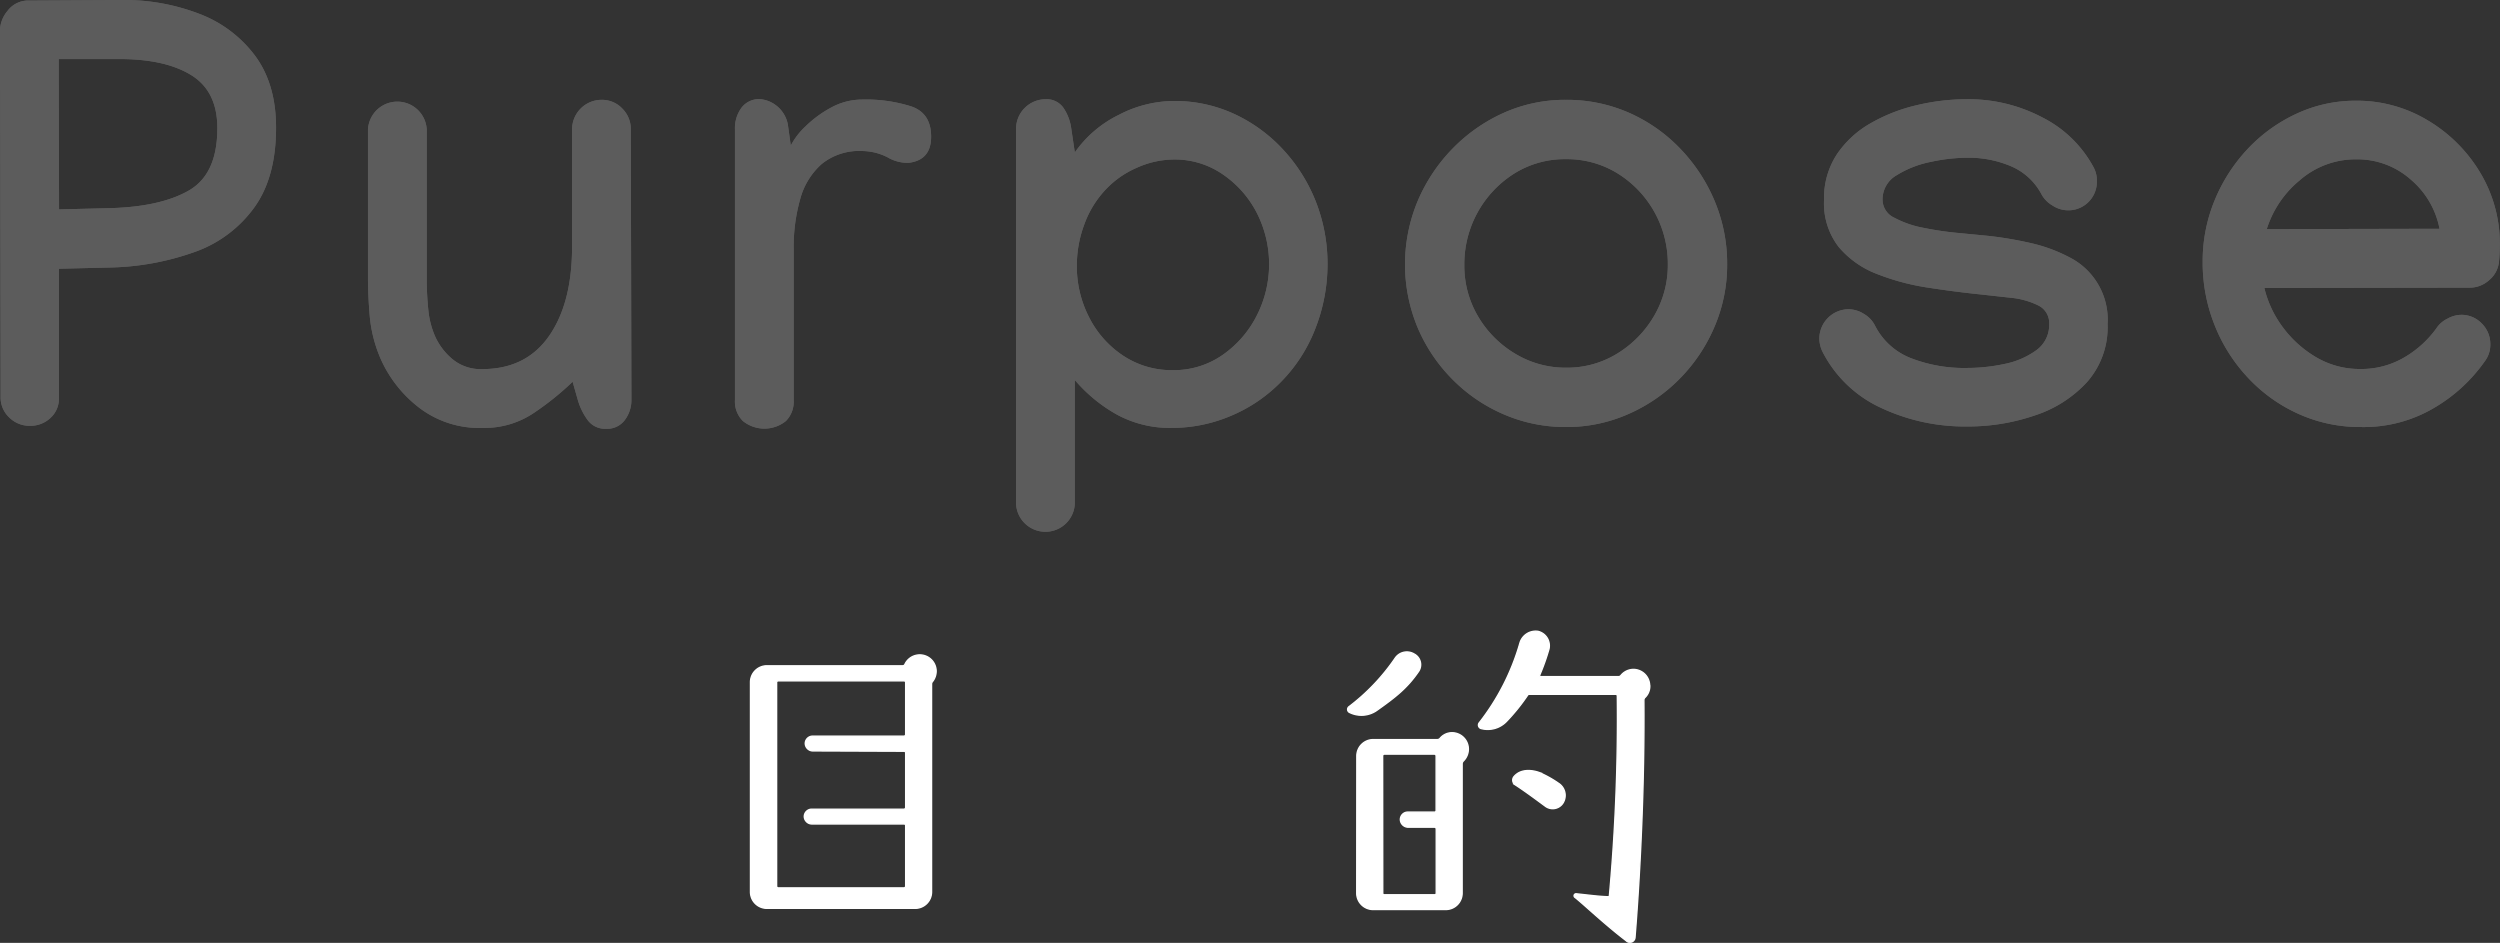 <svg xmlns="http://www.w3.org/2000/svg" viewBox="0 0 457.24 172.45"><rect x="0" y="0" width="457.24" height="172.45" fill="#333333" stroke="none"/><defs><style>.cls-1{opacity:0.2;}.cls-2,.cls-3{fill:#fff;}.cls-3{stroke:#fff;stroke-miterlimit:10;stroke-width:0.25px;}</style></defs><title>tit1</title><g id="レイヤー_2" data-name="レイヤー 2"><g id="レイヤー_1-2" data-name="レイヤー 1"><g class="cls-1"><path class="cls-2" d="M5.48,77.88a5.27,5.27,0,0,1-3.79-1.53A5,5,0,0,1,.11,72.67v0L0,5.32A5.85,5.85,0,0,1,1.37,2a4.73,4.73,0,0,1,4-1.9L22.24,0A38.34,38.34,0,0,1,36.5,2.55a22.75,22.75,0,0,1,10.2,7.71q3.79,5.16,3.79,13.1,0,9.09-4,14.61a22.78,22.78,0,0,1-10.87,8.11,49,49,0,0,1-15.71,2.85l-9.13.22,0,23.57v.06A4.77,4.77,0,0,1,9.27,76.4,5.35,5.35,0,0,1,5.48,77.88ZM39.75,23.42q0-6.72-4.76-9.67T21.86,10.8H10.74l.06,27.5,9-.22q9.45-.21,14.71-3.22T39.75,23.42Z"/><path class="cls-2" d="M104.73,69.82a51.83,51.83,0,0,1-7,5.64,16.13,16.13,0,0,1-9.42,2.8,18.14,18.14,0,0,1-11.71-3.74,23.06,23.06,0,0,1-6.88-8.67,25.24,25.24,0,0,1-2.07-7.76q-.34-3.84-.35-7.23V23.74a5.38,5.38,0,0,1,10.75,0V50.86a55.63,55.63,0,0,0,.29,5.86,15.91,15.91,0,0,0,1.21,4.73,11.66,11.66,0,0,0,3.17,4.21,8.06,8.06,0,0,0,5.48,1.85q8,0,12.22-6.06t4.21-16.39l0-21.43A5.41,5.41,0,0,1,110,18.26a5.1,5.1,0,0,1,3.81,1.59,5.25,5.25,0,0,1,1.56,3.84l.11,49.36a6,6,0,0,1-1.21,3.78,4,4,0,0,1-3.41,1.59,3.94,3.94,0,0,1-3.38-1.59,11.67,11.67,0,0,1-1.83-3.78Z"/><path class="cls-2" d="M170.3,25c0,2.86-1.38,4.46-4.14,4.78a7.21,7.21,0,0,1-3.81-1,10.36,10.36,0,0,0-4.67-1.16,10.87,10.87,0,0,0-7.41,2.39,13.09,13.09,0,0,0-3.92,6.42,31.93,31.93,0,0,0-1.19,9V73.21A5,5,0,0,1,143.74,77a6.26,6.26,0,0,1-7.87,0,5,5,0,0,1-1.45-3.82V23.69a6.29,6.29,0,0,1,1.21-4,4,4,0,0,1,3.3-1.56,5.57,5.57,0,0,1,2.88,1.05,5.69,5.69,0,0,1,2.28,3.57l.54,3.87a13.11,13.11,0,0,1,2.68-3.49A20.51,20.51,0,0,1,152,19.68a11.85,11.85,0,0,1,5.69-1.47,27.41,27.41,0,0,1,9,1.26C169.12,20.31,170.3,22.17,170.3,25Z"/><path class="cls-2" d="M242.8,48.29a32.31,32.31,0,0,1-2.23,11.81,28.51,28.51,0,0,1-6.69,10.15,27.89,27.89,0,0,1-9,5.91,27.54,27.54,0,0,1-10.58,2.1,20.28,20.28,0,0,1-9.91-2.37,28,28,0,0,1-7.81-6.39V92.11a5.38,5.38,0,0,1-10.75,0V23.53a5.43,5.43,0,0,1,5.38-5.38,3.76,3.76,0,0,1,3.3,1.59,8.71,8.71,0,0,1,1.42,3.79l.65,4.35A21.21,21.21,0,0,1,204.64,21a22.08,22.08,0,0,1,10-2.53,26,26,0,0,1,11.2,2.42,28.44,28.44,0,0,1,8.94,6.58A30.29,30.29,0,0,1,240.71,37,31.06,31.06,0,0,1,242.8,48.29Zm-28-19.12a16.72,16.72,0,0,0-6.92,1.53A17.07,17.07,0,0,0,202,34.91a18.36,18.36,0,0,0-3.73,6.26,21.45,21.45,0,0,0-1.32,7.38,20.28,20.28,0,0,0,2.26,9.51,18.27,18.27,0,0,0,6.23,7,16,16,0,0,0,9.08,2.64,15.52,15.52,0,0,0,9.07-2.77,19.41,19.41,0,0,0,6.26-7.2,20.68,20.68,0,0,0,0-18.82,19.05,19.05,0,0,0-6.18-7A15.41,15.41,0,0,0,214.76,29.17Z"/><path class="cls-2" d="M286.41,18.26a28.3,28.3,0,0,1,11.52,2.36,29.39,29.39,0,0,1,9.37,6.56,31.12,31.12,0,0,1,6.31,9.61,29.53,29.53,0,0,1,2.28,11.55,28.66,28.66,0,0,1-2.31,11.41,30.52,30.52,0,0,1-6.36,9.51,30.18,30.18,0,0,1-9.4,6.47,27.83,27.83,0,0,1-11.41,2.37,28.32,28.32,0,0,1-11.36-2.31,29.53,29.53,0,0,1-9.4-6.4,30.09,30.09,0,0,1-6.37-9.47,30.11,30.11,0,0,1,0-23.13,31.08,31.08,0,0,1,6.37-9.59A30.4,30.4,0,0,1,275,20.65,27.49,27.49,0,0,1,286.41,18.26ZM267.82,48.45a18.16,18.16,0,0,0,2.55,9.48,19.31,19.31,0,0,0,6.8,6.79,17.77,17.77,0,0,0,9.29,2.53,17.43,17.43,0,0,0,9.37-2.61,19.65,19.65,0,0,0,6.72-6.9,18.41,18.41,0,0,0,2.49-9.4,19.44,19.44,0,0,0-9.15-16.6,17.57,17.57,0,0,0-9.48-2.63,17.38,17.38,0,0,0-9.51,2.66,19.57,19.57,0,0,0-9.08,16.68Z"/><path class="cls-2" d="M359.66,18.15a29,29,0,0,1,13.94,3.36,21.76,21.76,0,0,1,9.26,9,5.1,5.1,0,0,1,.65,2.58,5.22,5.22,0,0,1-8.14,4.48,5.25,5.25,0,0,1-2-2.06,11.34,11.34,0,0,0-5.32-5,19.72,19.72,0,0,0-8.43-1.66,32,32,0,0,0-6.45.75,18.64,18.64,0,0,0-6.23,2.42,5.09,5.09,0,0,0-2.63,4.51,3.66,3.66,0,0,0,2.17,3.3,18.54,18.54,0,0,0,5.37,1.85,58.43,58.43,0,0,0,6.42.94l5.27.51a68.58,68.58,0,0,1,7.84,1.32,28.72,28.72,0,0,1,7.09,2.6,12.77,12.77,0,0,1,7,12.2,15.18,15.18,0,0,1-3.76,10.63,22.35,22.35,0,0,1-9.61,6.12,37.72,37.72,0,0,1-12.25,2A36.11,36.11,0,0,1,344,74.58a22.61,22.61,0,0,1-10.61-10.13,5.6,5.6,0,0,1-.64-2.52,5.39,5.39,0,0,1,5.37-5.37,5.31,5.31,0,0,1,2.82.88,5.09,5.09,0,0,1,2,2.13,12.38,12.38,0,0,0,6.47,5.9,27,27,0,0,0,10.45,1.83,32.87,32.87,0,0,0,6.69-.72,14.85,14.85,0,0,0,5.85-2.5,5.69,5.69,0,0,0,2.39-4.84,3.56,3.56,0,0,0-2.07-3.41,14.44,14.44,0,0,0-4.94-1.37l-5.34-.59q-4.72-.48-9.78-1.26a42.91,42.91,0,0,1-9.37-2.5,17.13,17.13,0,0,1-7-4.94,13,13,0,0,1-2.68-8.59,14.6,14.6,0,0,1,2.33-8.33,18.39,18.39,0,0,1,6.21-5.72,31.05,31.05,0,0,1,8.46-3.3A39.6,39.6,0,0,1,359.66,18.15Z"/><path class="cls-2" d="M430.92,18.42A25.1,25.1,0,0,1,444,22a27.52,27.52,0,0,1,9.59,9.53,25.24,25.24,0,0,1,3.62,13.29,29.11,29.11,0,0,1-.16,3.07,5,5,0,0,1-1.8,3.35,5.26,5.26,0,0,1-3.57,1.37l-37.54.06a19.7,19.7,0,0,0,3.43,7.25,20.52,20.52,0,0,0,6.15,5.48,15.64,15.64,0,0,0,7.93,2.09A15.45,15.45,0,0,0,440,65.21,19,19,0,0,0,445.64,60a5,5,0,0,1,2-1.72,5.31,5.31,0,0,1,2.5-.7,5.15,5.15,0,0,1,3.79,1.61A5.28,5.28,0,0,1,455.47,63a5,5,0,0,1-1,3.06,29.49,29.49,0,0,1-9.15,8.46,25.27,25.27,0,0,1-13.51,3.58,27.3,27.3,0,0,1-11.47-2.42,28.78,28.78,0,0,1-9.21-6.61,30.33,30.33,0,0,1-6.1-9.64,30.76,30.76,0,0,1-2.17-11.52A29.24,29.24,0,0,1,405,36.76a30.74,30.74,0,0,1,6-9.42,28.84,28.84,0,0,1,9-6.53A25.53,25.53,0,0,1,430.92,18.42Zm15.26,23.42a15.64,15.64,0,0,0-5.26-9,14.71,14.71,0,0,0-10-3.7A15.53,15.53,0,0,0,420.58,33a18.87,18.87,0,0,0-6,8.91Z"/><path class="cls-2" d="M5.48,77.88a5.27,5.27,0,0,1-3.79-1.53A5,5,0,0,1,.11,72.67v0L0,5.32A5.85,5.85,0,0,1,1.37,2a4.73,4.73,0,0,1,4-1.9L22.24,0A38.34,38.34,0,0,1,36.5,2.55a22.75,22.75,0,0,1,10.2,7.71q3.79,5.16,3.79,13.1,0,9.09-4,14.61a22.78,22.78,0,0,1-10.87,8.11,49,49,0,0,1-15.71,2.85l-9.13.22,0,23.57v.06A4.77,4.77,0,0,1,9.27,76.4,5.35,5.35,0,0,1,5.48,77.88ZM39.75,23.42q0-6.72-4.76-9.67T21.86,10.8H10.74l.06,27.5,9-.22q9.45-.21,14.71-3.22T39.75,23.42Z"/><path class="cls-2" d="M104.73,69.82a51.83,51.83,0,0,1-7,5.64,16.13,16.13,0,0,1-9.42,2.8,18.14,18.14,0,0,1-11.71-3.74,23.06,23.06,0,0,1-6.88-8.67,25.24,25.24,0,0,1-2.07-7.76q-.34-3.84-.35-7.23V23.74a5.38,5.38,0,0,1,10.75,0V50.86a55.63,55.63,0,0,0,.29,5.86,15.91,15.91,0,0,0,1.21,4.73,11.66,11.66,0,0,0,3.17,4.21,8.06,8.06,0,0,0,5.48,1.85q8,0,12.22-6.06t4.21-16.39l0-21.43A5.41,5.41,0,0,1,110,18.26a5.1,5.1,0,0,1,3.81,1.59,5.25,5.25,0,0,1,1.56,3.84l.11,49.36a6,6,0,0,1-1.21,3.78,4,4,0,0,1-3.41,1.59,3.94,3.94,0,0,1-3.38-1.59,11.67,11.67,0,0,1-1.83-3.78Z"/><path class="cls-2" d="M170.3,25c0,2.86-1.38,4.46-4.14,4.78a7.21,7.21,0,0,1-3.81-1,10.36,10.36,0,0,0-4.67-1.16,10.87,10.87,0,0,0-7.41,2.39,13.09,13.09,0,0,0-3.92,6.42,31.93,31.93,0,0,0-1.19,9V73.21A5,5,0,0,1,143.74,77a6.26,6.26,0,0,1-7.87,0,5,5,0,0,1-1.45-3.82V23.69a6.29,6.29,0,0,1,1.21-4,4,4,0,0,1,3.3-1.56,5.57,5.57,0,0,1,2.88,1.05,5.69,5.69,0,0,1,2.28,3.57l.54,3.87a13.11,13.11,0,0,1,2.68-3.49A20.51,20.51,0,0,1,152,19.68a11.85,11.85,0,0,1,5.69-1.47,27.41,27.41,0,0,1,9,1.26C169.12,20.31,170.3,22.17,170.3,25Z"/><path class="cls-2" d="M242.8,48.29a32.31,32.31,0,0,1-2.23,11.81,28.51,28.51,0,0,1-6.69,10.15,27.89,27.89,0,0,1-9,5.91,27.54,27.54,0,0,1-10.58,2.1,20.28,20.28,0,0,1-9.91-2.37,28,28,0,0,1-7.81-6.39V92.11a5.38,5.38,0,0,1-10.75,0V23.53a5.43,5.43,0,0,1,5.38-5.38,3.76,3.76,0,0,1,3.3,1.59,8.71,8.71,0,0,1,1.42,3.79l.65,4.35A21.21,21.21,0,0,1,204.64,21a22.08,22.08,0,0,1,10-2.53,26,26,0,0,1,11.2,2.42,28.44,28.44,0,0,1,8.94,6.58A30.29,30.29,0,0,1,240.71,37,31.06,31.06,0,0,1,242.8,48.29Zm-28-19.12a16.72,16.72,0,0,0-6.92,1.53A17.07,17.07,0,0,0,202,34.91a18.36,18.36,0,0,0-3.73,6.26,21.45,21.45,0,0,0-1.32,7.38,20.28,20.28,0,0,0,2.26,9.51,18.27,18.27,0,0,0,6.23,7,16,16,0,0,0,9.08,2.64,15.52,15.52,0,0,0,9.07-2.77,19.41,19.41,0,0,0,6.26-7.2,20.68,20.68,0,0,0,0-18.82,19.05,19.05,0,0,0-6.18-7A15.41,15.41,0,0,0,214.76,29.17Z"/><path class="cls-2" d="M286.41,18.26a28.3,28.3,0,0,1,11.52,2.36,29.39,29.39,0,0,1,9.37,6.56,31.12,31.12,0,0,1,6.31,9.61,29.53,29.53,0,0,1,2.28,11.55,28.66,28.66,0,0,1-2.31,11.41,30.52,30.52,0,0,1-6.36,9.51,30.18,30.18,0,0,1-9.4,6.47,27.83,27.83,0,0,1-11.41,2.37,28.32,28.32,0,0,1-11.36-2.31,29.53,29.53,0,0,1-9.4-6.4,30.09,30.09,0,0,1-6.37-9.47,30.11,30.11,0,0,1,0-23.13,31.08,31.08,0,0,1,6.37-9.59A30.4,30.4,0,0,1,275,20.65,27.49,27.49,0,0,1,286.41,18.26ZM267.82,48.45a18.16,18.16,0,0,0,2.55,9.48,19.31,19.31,0,0,0,6.8,6.79,17.77,17.77,0,0,0,9.29,2.53,17.43,17.43,0,0,0,9.37-2.61,19.65,19.65,0,0,0,6.72-6.9,18.41,18.41,0,0,0,2.49-9.4,19.44,19.44,0,0,0-9.15-16.6,17.57,17.57,0,0,0-9.48-2.63,17.38,17.38,0,0,0-9.51,2.66,19.57,19.57,0,0,0-9.08,16.68Z"/><path class="cls-2" d="M359.66,18.15a29,29,0,0,1,13.94,3.36,21.76,21.76,0,0,1,9.26,9,5.1,5.1,0,0,1,.65,2.58,5.22,5.22,0,0,1-8.14,4.48,5.25,5.25,0,0,1-2-2.06,11.34,11.34,0,0,0-5.32-5,19.72,19.72,0,0,0-8.43-1.66,32,32,0,0,0-6.45.75,18.64,18.64,0,0,0-6.23,2.42,5.09,5.09,0,0,0-2.63,4.51,3.66,3.66,0,0,0,2.17,3.3,18.54,18.54,0,0,0,5.37,1.85,58.43,58.43,0,0,0,6.42.94l5.27.51a68.58,68.58,0,0,1,7.84,1.32,28.72,28.72,0,0,1,7.09,2.6,12.77,12.77,0,0,1,7,12.2,15.18,15.18,0,0,1-3.76,10.63,22.35,22.35,0,0,1-9.61,6.12,37.72,37.72,0,0,1-12.25,2A36.11,36.11,0,0,1,344,74.58a22.61,22.61,0,0,1-10.61-10.13,5.6,5.6,0,0,1-.64-2.52,5.39,5.39,0,0,1,5.37-5.37,5.31,5.31,0,0,1,2.82.88,5.09,5.09,0,0,1,2,2.13,12.38,12.38,0,0,0,6.47,5.9,27,27,0,0,0,10.45,1.83,32.87,32.87,0,0,0,6.69-.72,14.85,14.85,0,0,0,5.85-2.5,5.69,5.69,0,0,0,2.39-4.84,3.56,3.56,0,0,0-2.07-3.41,14.44,14.44,0,0,0-4.94-1.37l-5.34-.59q-4.72-.48-9.78-1.26a42.91,42.91,0,0,1-9.37-2.5,17.13,17.13,0,0,1-7-4.94,13,13,0,0,1-2.68-8.59,14.6,14.6,0,0,1,2.33-8.33,18.39,18.39,0,0,1,6.21-5.72,31.05,31.05,0,0,1,8.46-3.3A39.6,39.6,0,0,1,359.66,18.15Z"/><path class="cls-2" d="M430.92,18.42A25.1,25.1,0,0,1,444,22a27.52,27.52,0,0,1,9.59,9.53,25.24,25.24,0,0,1,3.62,13.29,29.11,29.11,0,0,1-.16,3.07,5,5,0,0,1-1.8,3.35,5.26,5.26,0,0,1-3.57,1.37l-37.54.06a19.7,19.7,0,0,0,3.43,7.25,20.52,20.52,0,0,0,6.15,5.48,15.64,15.64,0,0,0,7.93,2.09A15.45,15.45,0,0,0,440,65.21,19,19,0,0,0,445.64,60a5,5,0,0,1,2-1.72,5.31,5.31,0,0,1,2.5-.7,5.15,5.15,0,0,1,3.79,1.61A5.28,5.28,0,0,1,455.47,63a5,5,0,0,1-1,3.06,29.49,29.49,0,0,1-9.15,8.46,25.27,25.27,0,0,1-13.51,3.58,27.3,27.3,0,0,1-11.47-2.42,28.78,28.78,0,0,1-9.21-6.61,30.33,30.33,0,0,1-6.1-9.64,30.76,30.76,0,0,1-2.17-11.52A29.24,29.24,0,0,1,405,36.76a30.74,30.74,0,0,1,6-9.42,28.84,28.84,0,0,1,9-6.53A25.53,25.53,0,0,1,430.92,18.42Zm15.26,23.42a15.64,15.64,0,0,0-5.26-9,14.71,14.71,0,0,0-10-3.7A15.53,15.53,0,0,0,420.58,33a18.87,18.87,0,0,0-6,8.91Z"/></g><path class="cls-3" d="M170.56,124.65a.68.68,0,0,0-.18.48v38a3,3,0,0,1-3,3H140.26a3,3,0,0,1-3-3V124.77a3,3,0,0,1,3-3H165.1a.45.45,0,0,0,.42-.3,3,3,0,0,1,5.7,1.26A3.1,3.1,0,0,1,170.56,124.65Zm-4.92.18a.28.28,0,0,0-.3-.3h-23a.28.28,0,0,0-.3.3v37.26a.32.32,0,0,0,.3.3h23a.32.32,0,0,0,.3-.3V151a.28.28,0,0,0-.3-.3H148.48a1.4,1.4,0,0,1-1.38-1.38,1.35,1.35,0,0,1,1.38-1.32h16.86a.32.32,0,0,0,.3-.3v-10a.28.28,0,0,0-.3-.3l-16.68-.06a1.4,1.4,0,0,1-1.38-1.38,1.35,1.35,0,0,1,1.38-1.32h16.68a.32.32,0,0,0,.3-.3Z"/><path class="cls-3" d="M255.16,120.39a2.58,2.58,0,0,1,3.48-.78,2.2,2.2,0,0,1,.78,3.24c-2.1,3.06-4.32,4.74-7.5,7a4.89,4.89,0,0,1-5.16.42.62.62,0,0,1-.06-1A38,38,0,0,0,255.16,120.39Zm-7,17.88a3,3,0,0,1,3-3h11.64a.73.73,0,0,0,.54-.18,2.85,2.85,0,0,1,2.22-1.08,3,3,0,0,1,3,3,3.09,3.09,0,0,1-.9,2.16.76.76,0,0,0-.24.54v23.64a3,3,0,0,1-3,3H251.14a3,3,0,0,1-3-3Zm4.74,25.08a.28.28,0,0,0,.3.3h9.18a.28.28,0,0,0,.3-.3V151.59a.32.32,0,0,0-.3-.3H257.5a1.44,1.44,0,0,1-1.38-1.38,1.36,1.36,0,0,1,1.38-1.38h4.86a.28.28,0,0,0,.3-.3v-10a.32.32,0,0,0-.3-.3h-9.18a.32.32,0,0,0-.3.3Zm48.84-37.92a2.85,2.85,0,0,1-.9,2.16.68.68,0,0,0-.18.48c.12,14.88-.6,30.72-1.62,43.38a.94.94,0,0,1-1.62.6c-4-3.06-7.62-6.54-9.36-7.92a.36.36,0,0,1,.24-.66c2.82.3,4.08.48,5.82.54.12,0,.24-.06.24-.3a358.64,358.64,0,0,0,1.44-36.42.28.28,0,0,0-.3-.3H279.76a.4.4,0,0,0-.42.24,35.68,35.68,0,0,1-3.78,4.68,4.75,4.75,0,0,1-4.74,1.32.67.67,0,0,1-.3-1A42.78,42.78,0,0,0,278,117.57a3,3,0,0,1,3.3-2.1,2.7,2.7,0,0,1,2,3.24,40.23,40.23,0,0,1-1.68,4.74c-.06.18,0,.3.18.3H296a.55.55,0,0,0,.48-.24,3,3,0,0,1,2.28-1.08A3,3,0,0,1,301.72,125.43Zm-24.66,18.06a1,1,0,0,1-.18-1.44c1.26-1.5,3.36-1.2,4.56-.78a20.14,20.14,0,0,1,3.6,2,2.63,2.63,0,0,1,.84,3.54,2.23,2.23,0,0,1-3.24.66C281,146.25,279,144.75,277.06,143.49Z"/></g></g></svg>